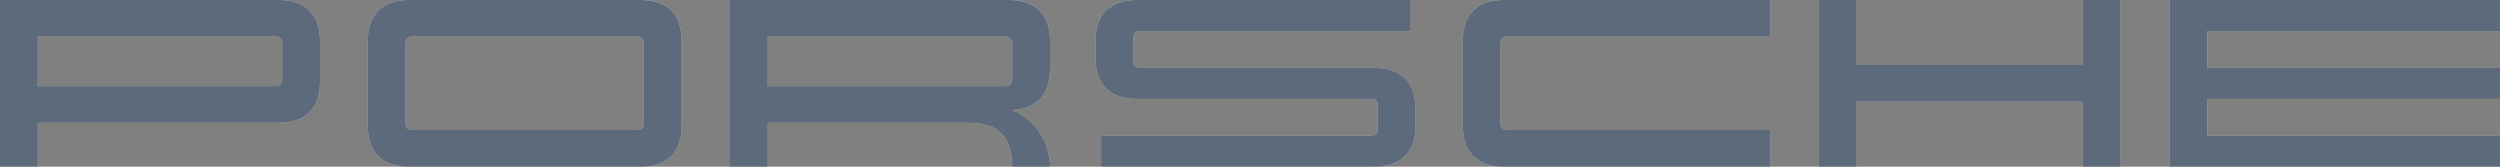 <svg width="120" height="8" viewBox="0 0 120 8" fill="none" xmlns="http://www.w3.org/2000/svg">
<rect x="0" y="0" width="120" height="8" fill="#808080" stroke="none"/>
<g clip-path="url(#clip0_1862_43092)">
<path d="M13.387 5.893C14.669 5.893 15.36 5.203 15.36 3.92V1.973C15.36 0.691 14.669 0 13.387 0H0V8H1.813V5.893H13.387ZM13.547 2.08V3.813C13.547 4.021 13.435 4.133 13.227 4.133H1.813V1.76H13.227C13.435 1.76 13.547 1.872 13.547 2.08ZM19.627 8C18.344 8 17.653 7.309 17.653 6.027V1.973C17.653 0.691 18.344 0 19.627 0H30.747C32.029 0 32.72 0.691 32.72 1.973V6.027C32.72 7.309 32.029 8 30.747 8H19.627ZM30.587 6.24C30.795 6.24 30.907 6.128 30.907 5.92V2.08C30.907 1.872 30.795 1.76 30.587 1.76H19.787C19.579 1.76 19.467 1.872 19.467 2.08V5.92C19.467 6.128 19.579 6.24 19.787 6.24H30.587ZM48.587 5.28C49.649 5.727 50.396 6.776 50.4 8H48.587C48.587 6.56 47.92 5.893 46.48 5.893H36.853V8H35.04V0H48.427C49.709 0 50.4 0.691 50.4 1.973V3.31C50.4 4.539 49.767 5.224 48.587 5.28ZM48.267 4.133C48.475 4.133 48.587 4.021 48.587 3.813V2.08C48.587 1.872 48.475 1.76 48.267 1.76H36.853V4.133H48.267ZM52.587 1.973C52.587 0.691 53.277 0 54.56 0H67.68V1.493H54.72C54.512 1.493 54.4 1.605 54.4 1.813V2.933C54.4 3.141 54.512 3.253 54.72 3.253H65.973C67.256 3.253 67.947 3.944 67.947 5.227V6.027C67.947 7.309 67.256 8 65.973 8H52.853V6.507H65.813C66.021 6.507 66.133 6.395 66.133 6.187V5.067C66.133 4.859 66.021 4.747 65.813 4.747H54.56C53.277 4.747 52.587 4.056 52.587 2.773V1.973ZM70.213 1.973C70.213 0.691 70.904 0 72.187 0H84.987V1.76H72.347C72.139 1.76 72.027 1.872 72.027 2.08V5.92C72.027 6.128 72.139 6.24 72.347 6.24H84.987V8H72.187C70.904 8 70.213 7.309 70.213 6.027V1.973ZM101.787 0V8H99.973V4.88H89.12V8H87.307V0H89.12V3.12H99.973V0H101.787ZM105.947 1.493V3.253H120V4.747H105.947V6.507H120V8H104.133V0H120V1.493H105.947Z" fill="white"/>
<path d="M13.387 5.893C14.669 5.893 15.36 5.203 15.36 3.92V1.973C15.36 0.691 14.669 0 13.387 0H0V8H1.813V5.893H13.387ZM13.547 2.08V3.813C13.547 4.021 13.435 4.133 13.227 4.133H1.813V1.76H13.227C13.435 1.76 13.547 1.872 13.547 2.08ZM19.627 8C18.344 8 17.653 7.309 17.653 6.027V1.973C17.653 0.691 18.344 0 19.627 0H30.747C32.029 0 32.72 0.691 32.72 1.973V6.027C32.72 7.309 32.029 8 30.747 8H19.627ZM30.587 6.24C30.795 6.24 30.907 6.128 30.907 5.92V2.08C30.907 1.872 30.795 1.76 30.587 1.76H19.787C19.579 1.76 19.467 1.872 19.467 2.08V5.92C19.467 6.128 19.579 6.24 19.787 6.24H30.587ZM48.587 5.28C49.649 5.727 50.396 6.776 50.4 8H48.587C48.587 6.56 47.92 5.893 46.48 5.893H36.853V8H35.04V0H48.427C49.709 0 50.4 0.691 50.4 1.973V3.31C50.4 4.539 49.767 5.224 48.587 5.28ZM48.267 4.133C48.475 4.133 48.587 4.021 48.587 3.813V2.08C48.587 1.872 48.475 1.76 48.267 1.76H36.853V4.133H48.267ZM52.587 1.973C52.587 0.691 53.277 0 54.56 0H67.68V1.493H54.72C54.512 1.493 54.4 1.605 54.4 1.813V2.933C54.4 3.141 54.512 3.253 54.72 3.253H65.973C67.256 3.253 67.947 3.944 67.947 5.227V6.027C67.947 7.309 67.256 8 65.973 8H52.853V6.507H65.813C66.021 6.507 66.133 6.395 66.133 6.187V5.067C66.133 4.859 66.021 4.747 65.813 4.747H54.56C53.277 4.747 52.587 4.056 52.587 2.773V1.973ZM70.213 1.973C70.213 0.691 70.904 0 72.187 0H84.987V1.76H72.347C72.139 1.76 72.027 1.872 72.027 2.08V5.92C72.027 6.128 72.139 6.24 72.347 6.24H84.987V8H72.187C70.904 8 70.213 7.309 70.213 6.027V1.973ZM101.787 0V8H99.973V4.88H89.12V8H87.307V0H89.12V3.12H99.973V0H101.787ZM105.947 1.493V3.253H120V4.747H105.947V6.507H120V8H104.133V0H120V1.493H105.947Z" fill="#021631" fill-opacity="0.64"/>
</g>
<defs>
<clipPath id="clip0_1862_43092">
<rect width="120" height="8" fill="white"/>
</clipPath>
</defs>
</svg>
